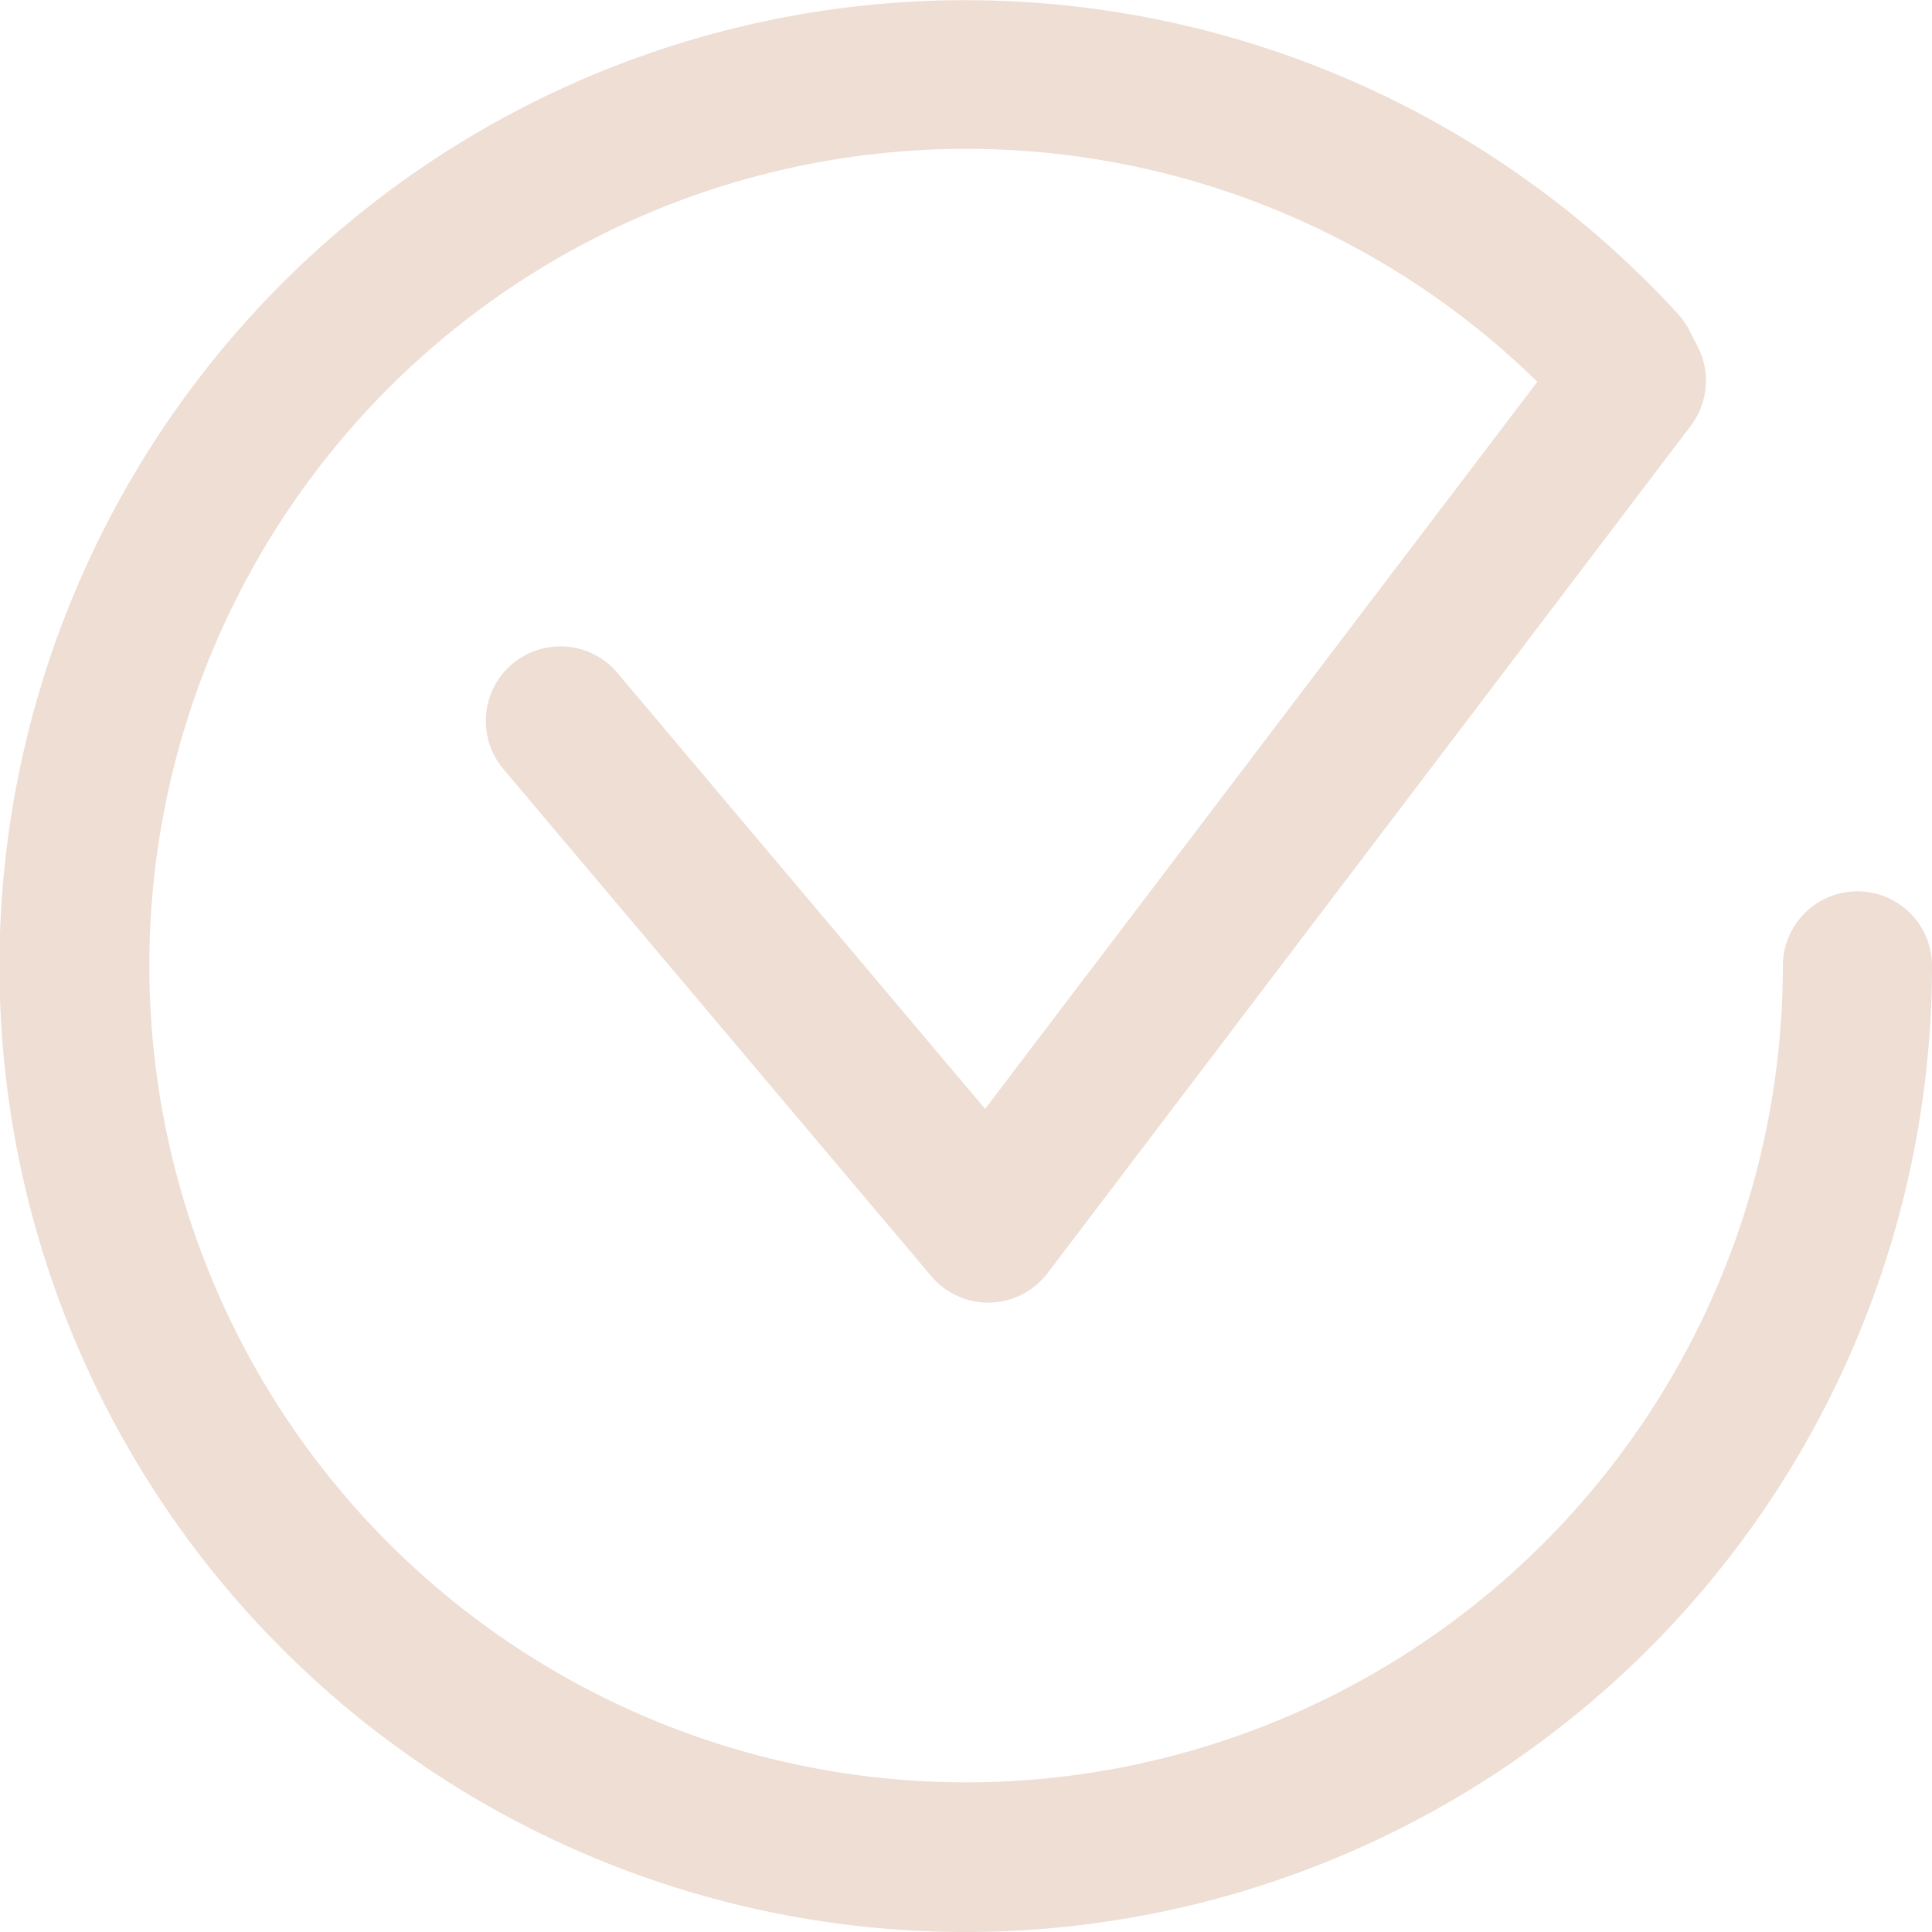 <svg xmlns="http://www.w3.org/2000/svg" viewBox="0 0 103.63 103.63"><defs><style>.cls-1{fill:#eeded4;}</style></defs><title>icon-expertise</title><g id="Layer_2" data-name="Layer 2"><g id="Слой_1" data-name="Слой 1"><path class="cls-1" d="M51.81,103.63A51.81,51.81,0,1,1,90,16.84a4,4,0,0,1,.61.87l.45.88a4,4,0,0,1-.37,4.25L56.19,68.29a4,4,0,0,1-3.08,1.58,4,4,0,0,1-3.16-1.42L27.07,41.33a4,4,0,1,1,6.11-5.16L52.84,59.48l29.62-39A43.81,43.81,0,1,0,95.63,51.81a4,4,0,0,1,8,0A51.87,51.87,0,0,1,51.81,103.63Z"/></g></g></svg>